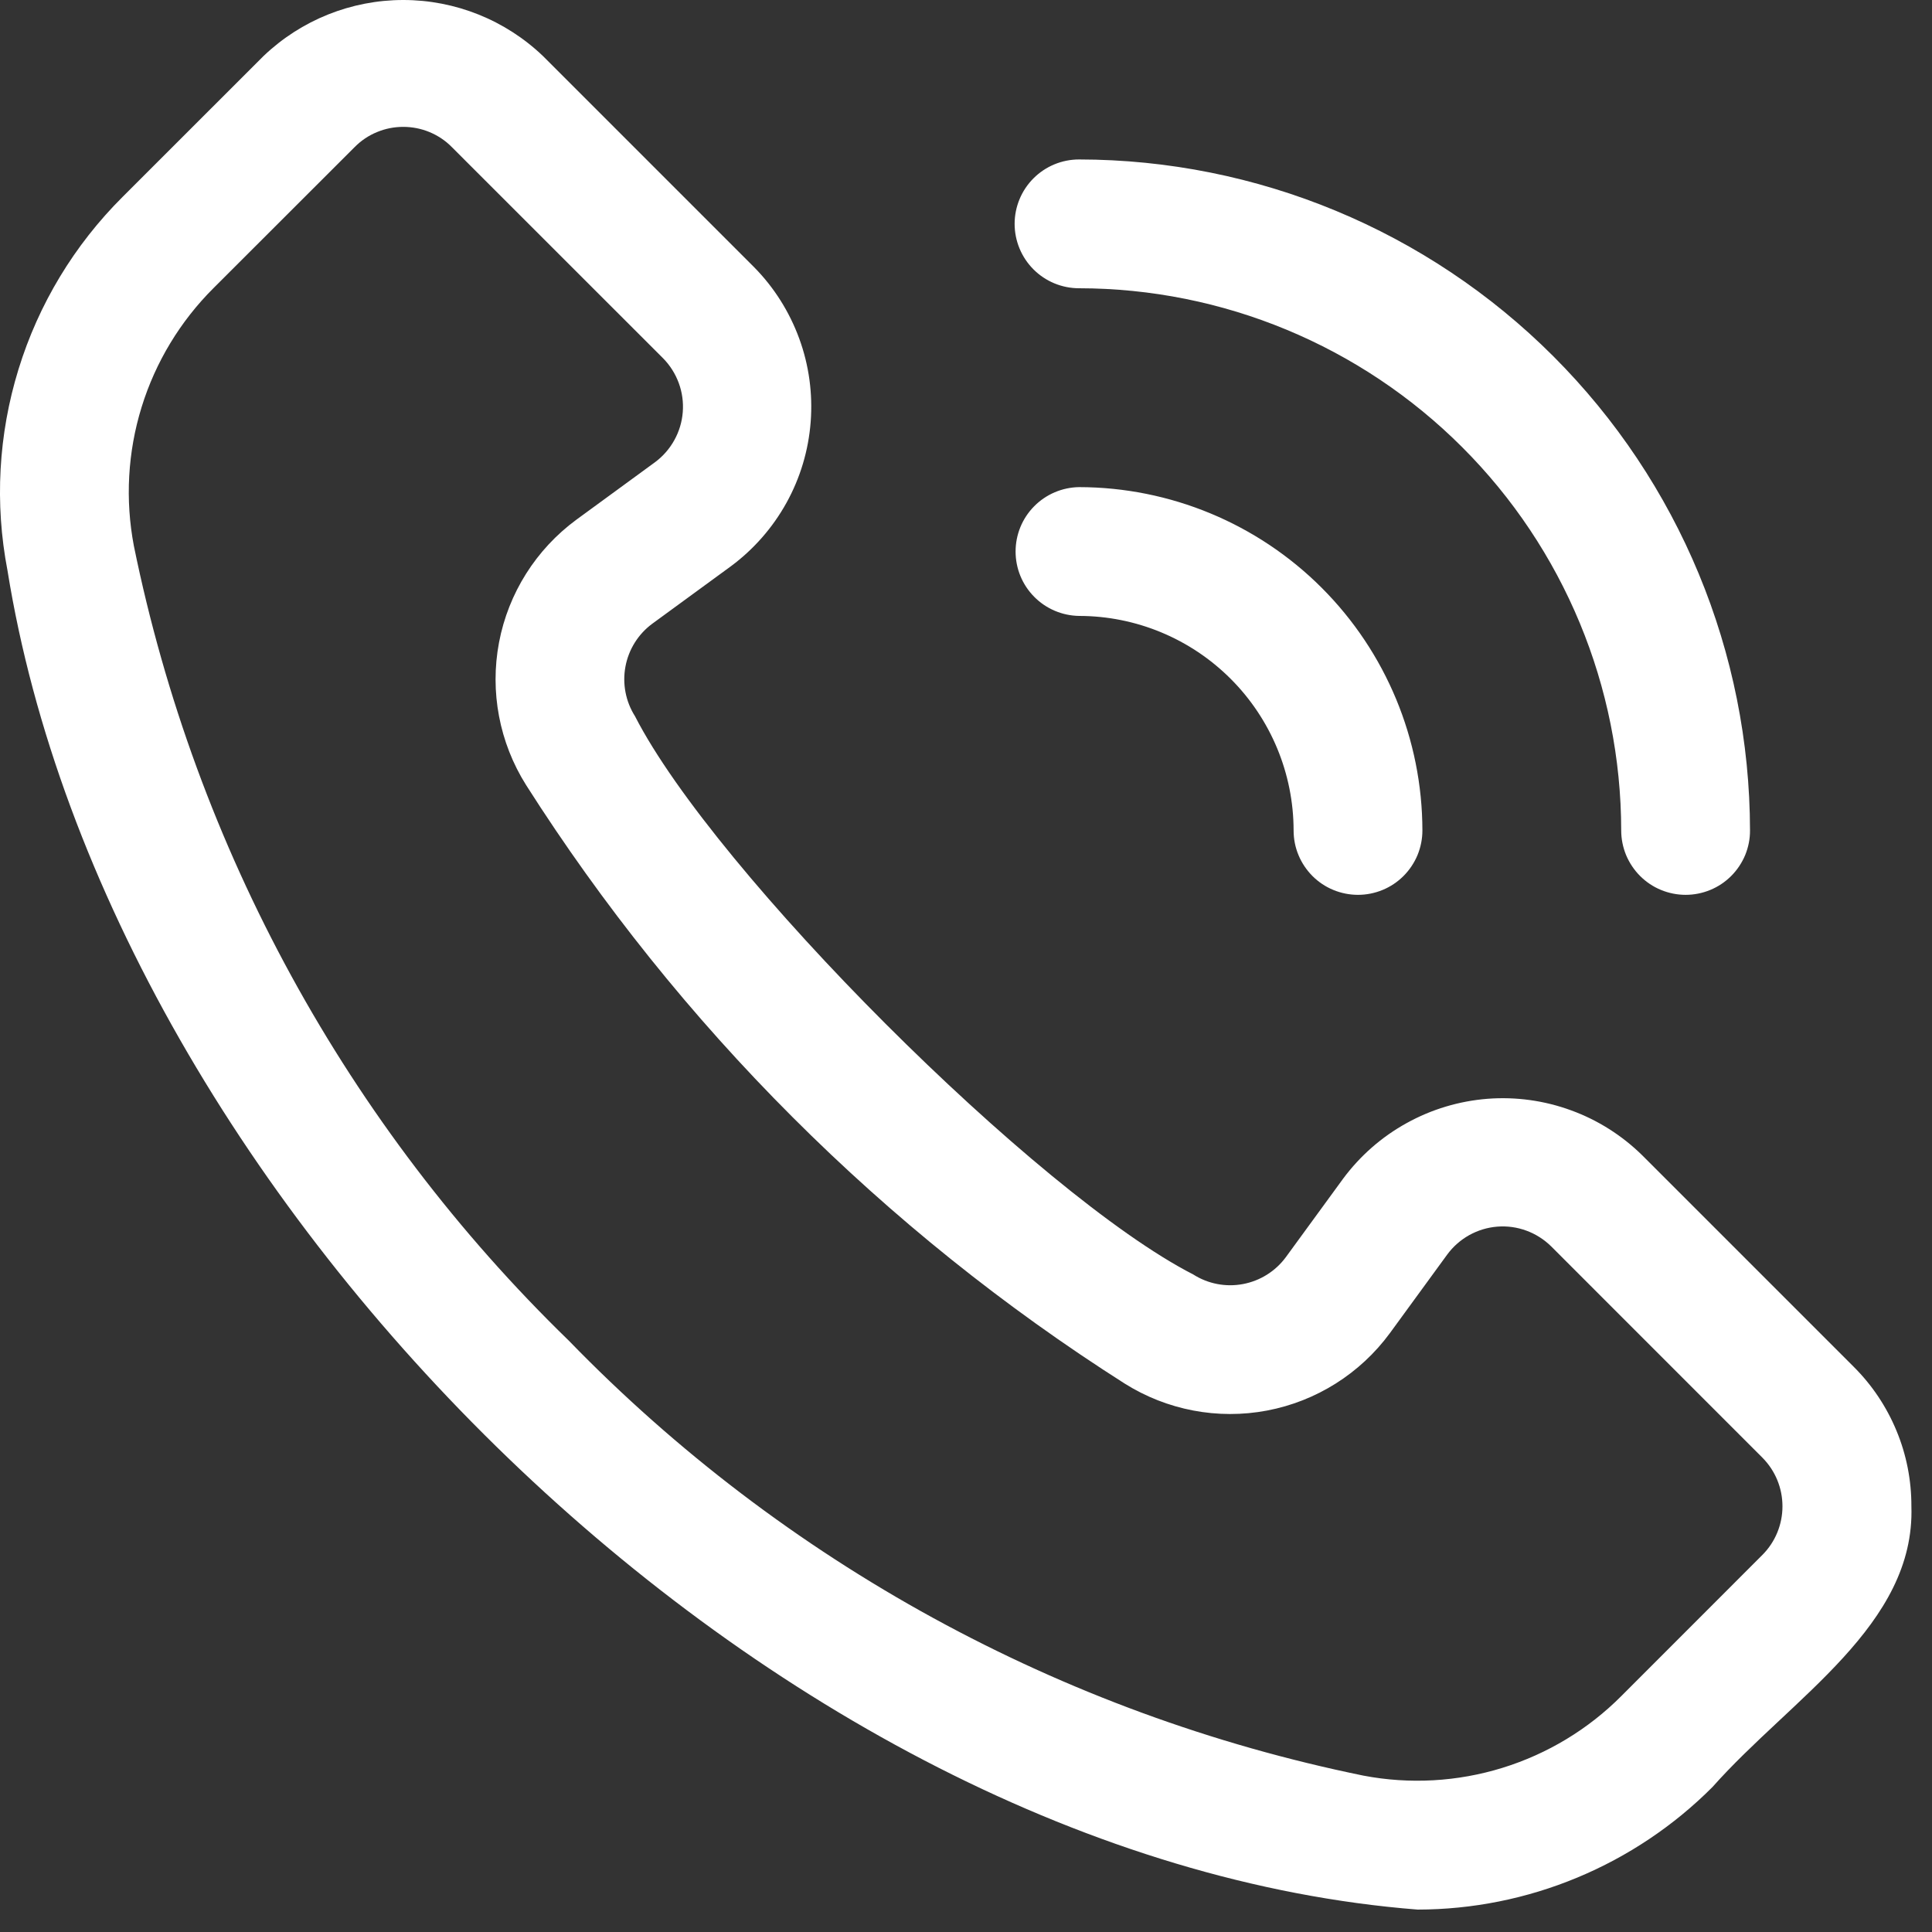 <?xml version="1.0" encoding="UTF-8"?>
<svg xmlns="http://www.w3.org/2000/svg" width="30" height="30" viewBox="0 0 30 30" fill="none">
  <rect x="0" y="0" width="30" height="30" fill="#333333" stroke="none"/>
  <path d="M22.013 29.652C11.97 28.863 1.694 18.674 0.116 8.857C-0.084 7.818 -0.025 6.746 0.287 5.735C0.598 4.724 1.153 3.805 1.903 3.058L4.093 0.869C4.678 0.311 5.454 0 6.262 0C7.069 0 7.846 0.311 8.43 0.869L11.71 4.149C12.02 4.463 12.258 4.841 12.41 5.256C12.562 5.671 12.622 6.113 12.588 6.553C12.554 6.994 12.426 7.422 12.212 7.808C11.998 8.194 11.704 8.53 11.349 8.793L10.13 9.684C9.911 9.845 9.762 10.083 9.712 10.35C9.662 10.617 9.715 10.892 9.86 11.121C11.097 13.538 16.113 18.554 18.529 19.79C18.758 19.936 19.034 19.989 19.3 19.939C19.567 19.889 19.805 19.74 19.966 19.522L20.857 18.301C21.12 17.947 21.456 17.652 21.843 17.439C22.229 17.225 22.657 17.097 23.097 17.062C23.538 17.028 23.98 17.089 24.395 17.241C24.81 17.392 25.187 17.631 25.502 17.941L28.782 21.221C29.068 21.505 29.294 21.843 29.448 22.215C29.603 22.587 29.681 22.986 29.68 23.389C29.741 25.236 27.818 26.366 26.592 27.748C25.992 28.35 25.278 28.828 24.492 29.155C23.707 29.482 22.864 29.651 22.013 29.652ZM6.261 1.97C6.121 1.97 5.983 1.997 5.854 2.051C5.724 2.104 5.607 2.183 5.508 2.283L3.317 4.472C2.799 4.988 2.415 5.622 2.199 6.321C1.983 7.019 1.942 7.76 2.079 8.478C3.038 13.177 5.392 17.477 8.833 20.818C12.173 24.259 16.474 26.612 21.172 27.572C21.891 27.709 22.631 27.667 23.33 27.451C24.028 27.235 24.663 26.852 25.178 26.334L27.368 24.143C27.567 23.943 27.678 23.672 27.678 23.39C27.678 23.107 27.567 22.837 27.368 22.636L24.088 19.355C23.979 19.247 23.847 19.163 23.703 19.11C23.558 19.056 23.404 19.035 23.251 19.047C23.098 19.059 22.949 19.104 22.814 19.179C22.68 19.254 22.563 19.357 22.472 19.481L21.582 20.701C21.121 21.328 20.44 21.758 19.675 21.903C18.91 22.048 18.119 21.897 17.461 21.482C15.596 20.296 13.867 18.908 12.305 17.345C10.742 15.783 9.355 14.054 8.169 12.19C7.754 11.531 7.604 10.74 7.749 9.975C7.894 9.211 8.324 8.53 8.951 8.069L10.17 7.178C10.293 7.087 10.396 6.97 10.47 6.836C10.545 6.702 10.59 6.553 10.602 6.399C10.614 6.246 10.593 6.092 10.54 5.948C10.487 5.804 10.404 5.672 10.296 5.563L7.015 2.283C6.917 2.183 6.799 2.105 6.67 2.051C6.54 1.997 6.401 1.97 6.261 1.97ZM26.174 13.895C26.043 13.895 25.913 13.869 25.792 13.819C25.67 13.769 25.56 13.695 25.467 13.602C25.374 13.509 25.301 13.399 25.25 13.278C25.2 13.156 25.174 13.026 25.174 12.895C25.172 10.663 24.284 8.523 22.706 6.945C21.128 5.366 18.988 4.478 16.756 4.476C16.49 4.476 16.236 4.371 16.048 4.183C15.861 3.996 15.755 3.741 15.755 3.476C15.755 3.211 15.861 2.956 16.048 2.769C16.236 2.581 16.49 2.476 16.756 2.476C19.518 2.479 22.166 3.578 24.119 5.531C26.073 7.484 27.171 10.133 27.174 12.895C27.175 13.026 27.149 13.156 27.099 13.278C27.048 13.399 26.975 13.509 26.882 13.602C26.789 13.695 26.679 13.769 26.557 13.819C26.436 13.869 26.306 13.895 26.174 13.895ZM21.087 13.895C20.955 13.895 20.825 13.869 20.704 13.819C20.582 13.769 20.472 13.695 20.379 13.602C20.287 13.509 20.213 13.399 20.163 13.278C20.112 13.156 20.087 13.026 20.087 12.895C20.086 12.012 19.734 11.165 19.11 10.541C18.485 9.916 17.639 9.565 16.756 9.564C16.493 9.56 16.242 9.453 16.058 9.266C15.873 9.079 15.77 8.827 15.77 8.564C15.77 8.301 15.873 8.049 16.058 7.862C16.242 7.675 16.493 7.568 16.756 7.564C18.169 7.566 19.524 8.128 20.523 9.127C21.523 10.127 22.085 11.482 22.087 12.895C22.087 13.026 22.061 13.156 22.011 13.278C21.96 13.399 21.887 13.509 21.794 13.602C21.701 13.695 21.591 13.769 21.469 13.819C21.348 13.869 21.218 13.895 21.087 13.895Z" fill="white"></path>
</svg>
